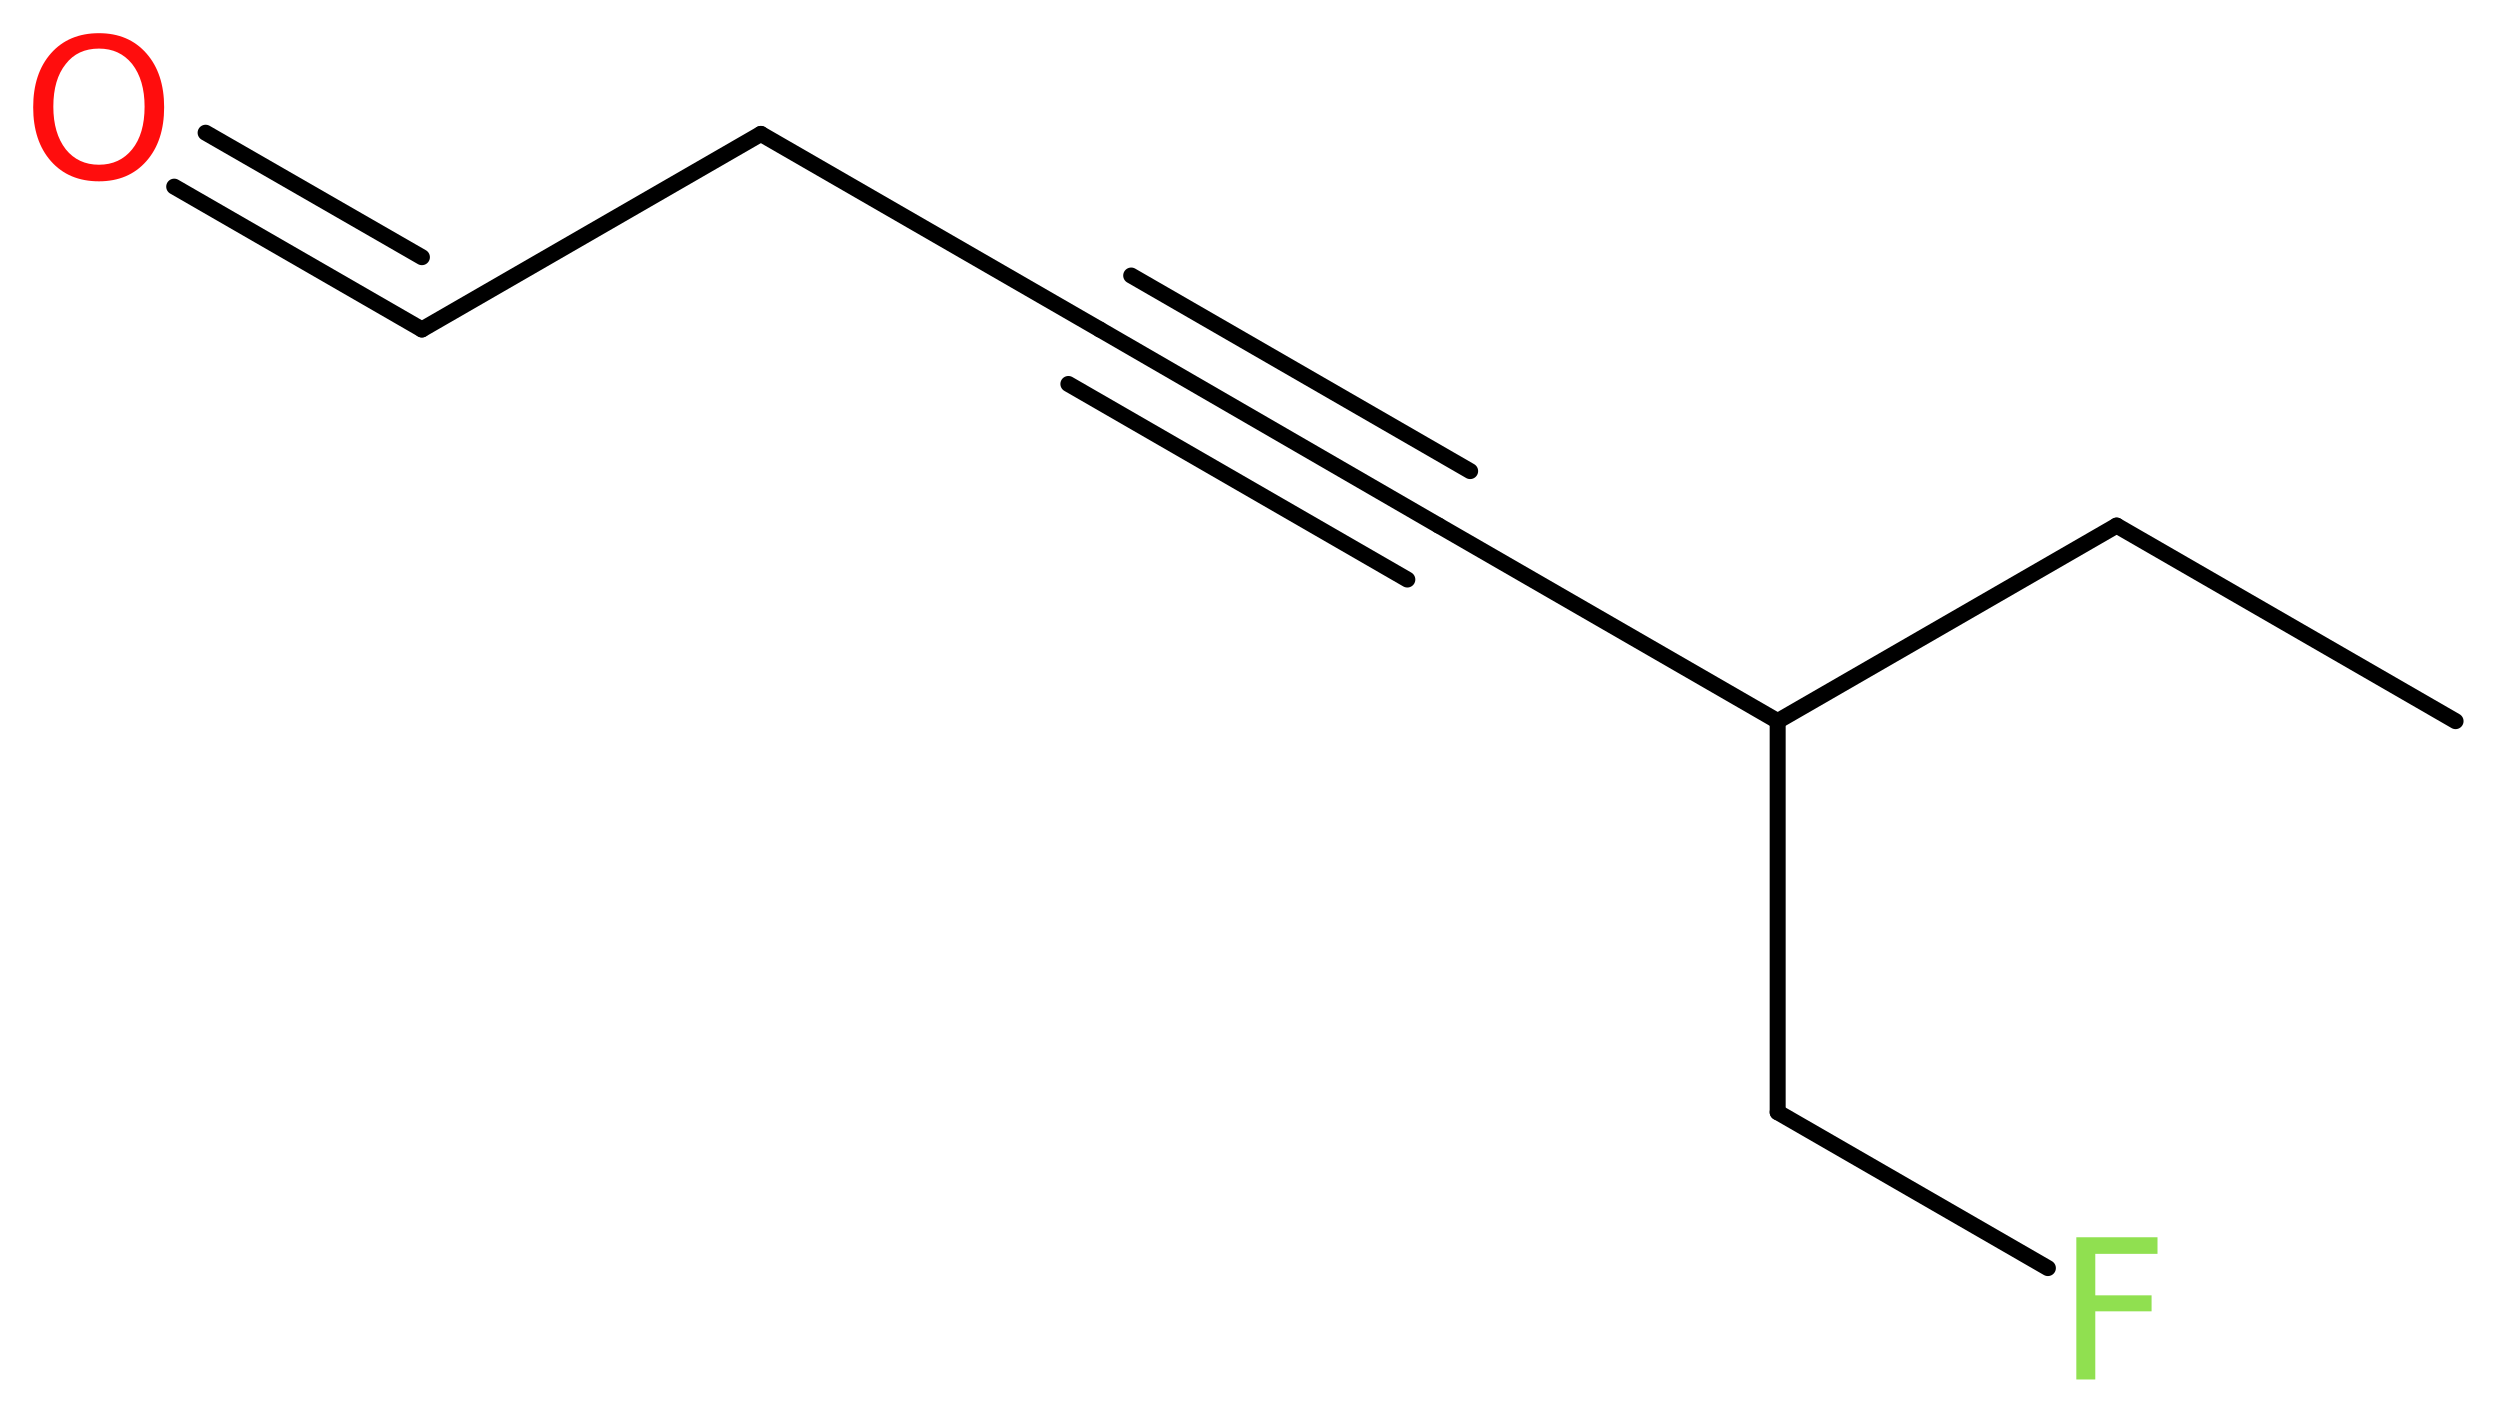 <?xml version='1.0' encoding='UTF-8'?>
<!DOCTYPE svg PUBLIC "-//W3C//DTD SVG 1.1//EN" "http://www.w3.org/Graphics/SVG/1.1/DTD/svg11.dtd">
<svg version='1.2' xmlns='http://www.w3.org/2000/svg' xmlns:xlink='http://www.w3.org/1999/xlink' width='42.19mm' height='23.83mm' viewBox='0 0 42.19 23.83'>
  <desc>Generated by the Chemistry Development Kit (http://github.com/cdk)</desc>
  <g stroke-linecap='round' stroke-linejoin='round' stroke='#000000' stroke-width='.27' fill='#90E050'>
    <rect x='.0' y='.0' width='43.0' height='24.0' fill='#FFFFFF' stroke='none'/>
    <g id='mol1' class='mol'>
      <line id='mol1bnd1' class='bond' x1='41.44' y1='12.17' x2='35.72' y2='8.87'/>
      <line id='mol1bnd2' class='bond' x1='35.72' y1='8.87' x2='30.0' y2='12.17'/>
      <line id='mol1bnd3' class='bond' x1='30.0' y1='12.17' x2='24.28' y2='8.87'/>
      <g id='mol1bnd4' class='bond'>
        <line x1='24.28' y1='8.87' x2='18.56' y2='5.56'/>
        <line x1='23.75' y1='9.78' x2='18.03' y2='6.48'/>
        <line x1='24.81' y1='7.95' x2='19.09' y2='4.65'/>
      </g>
      <line id='mol1bnd5' class='bond' x1='18.56' y1='5.56' x2='12.84' y2='2.26'/>
      <line id='mol1bnd6' class='bond' x1='12.84' y1='2.26' x2='7.12' y2='5.56'/>
      <g id='mol1bnd7' class='bond'>
        <line x1='7.12' y1='5.56' x2='2.94' y2='3.15'/>
        <line x1='7.12' y1='4.34' x2='3.47' y2='2.24'/>
      </g>
      <line id='mol1bnd8' class='bond' x1='30.0' y1='12.17' x2='30.0' y2='18.77'/>
      <line id='mol1bnd9' class='bond' x1='30.0' y1='18.77' x2='34.56' y2='21.4'/>
      <path id='mol1atm8' class='atom' d='M1.67 .82q-.36 .0 -.56 .26q-.21 .26 -.21 .72q.0 .45 .21 .72q.21 .26 .56 .26q.35 .0 .56 -.26q.21 -.26 .21 -.72q.0 -.45 -.21 -.72q-.21 -.26 -.56 -.26zM1.67 .56q.5 .0 .8 .34q.3 .34 .3 .91q.0 .57 -.3 .91q-.3 .34 -.8 .34q-.51 .0 -.81 -.34q-.3 -.34 -.3 -.91q.0 -.57 .3 -.91q.3 -.34 .81 -.34z' stroke='none' fill='#FF0D0D'/>
      <path id='mol1atm10' class='atom' d='M35.03 20.88h1.38v.28h-1.05v.7h.95v.27h-.95v1.15h-.32v-2.4z' stroke='none'/>
    </g>
  </g>
</svg>

